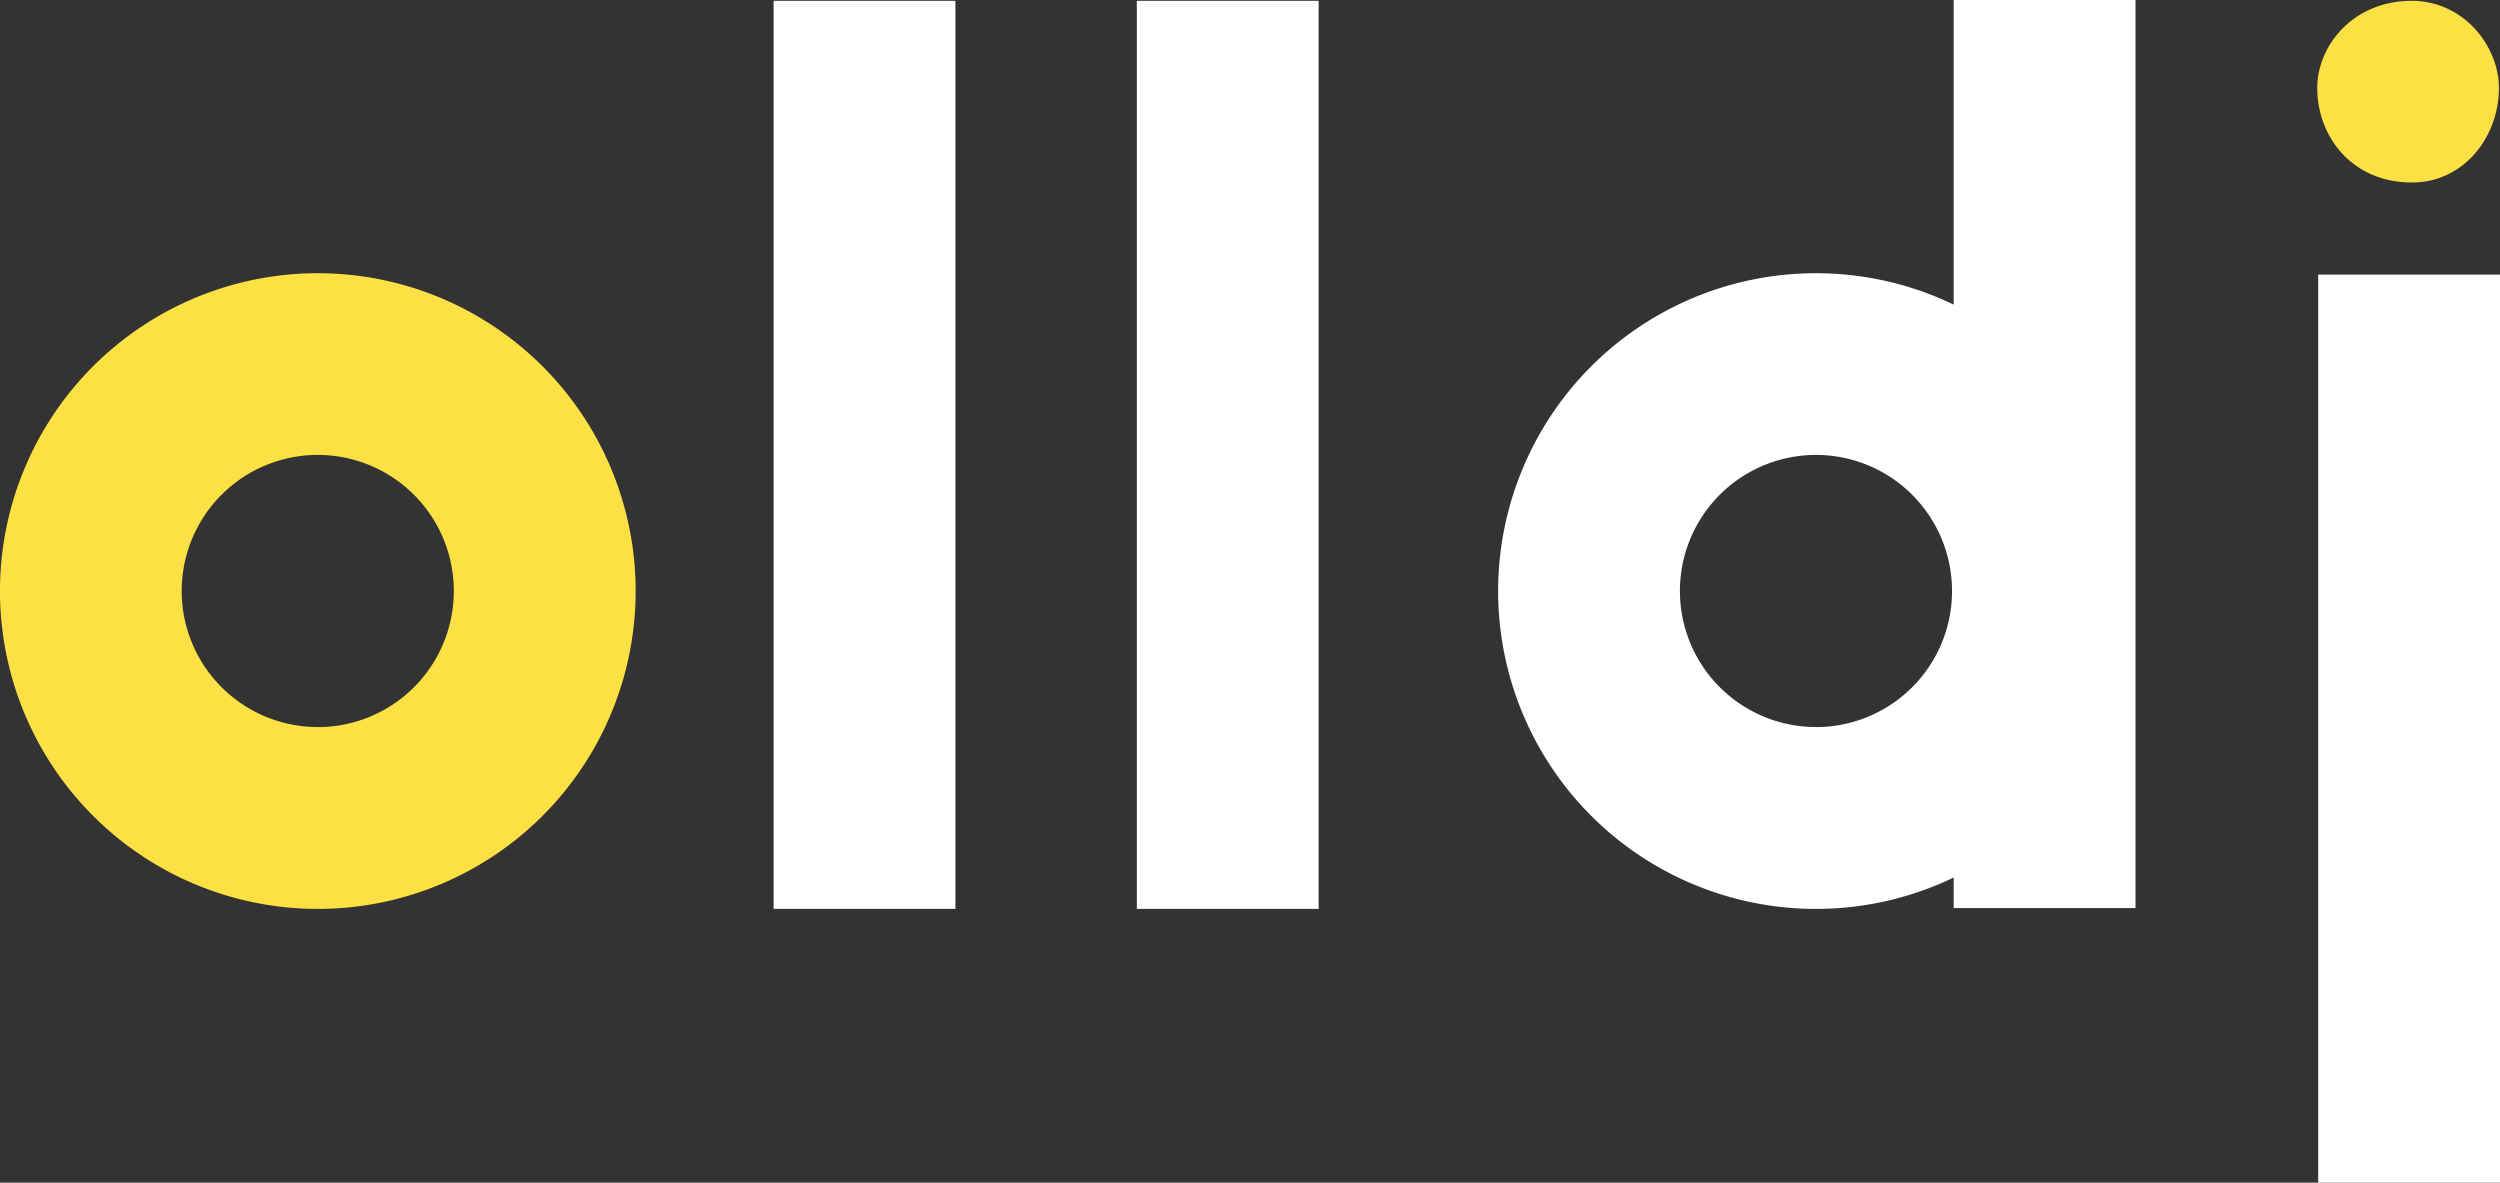 <?xml version="1.0" encoding="UTF-8"?> <svg xmlns="http://www.w3.org/2000/svg" viewBox="0 0 853.88 403.94"><rect x="0" y="0" width="853.88" height="403.94" fill="#333333" stroke="none"/> <defs> <style>.cls-1{fill:#fde144;}.cls-2{fill:#fff;}</style> </defs> <title>Ресурс 4</title> <g id="Слой_2" data-name="Слой 2"> <g id="olldj_vars" data-name="olldj vars"> <g id="Слой_14" data-name="Слой 14"> <path class="cls-1" d="M823.75.28c17.73,0,29.76,15.51,29.76,29.76,0,16.78-12,32.3-29.76,32.3-20.26,0-32.29-15.52-32.29-32.3C791.46,15.79,803.49.28,823.75.28Z"></path> <path class="cls-1" d="M108.56,93.32A108.56,108.56,0,1,0,217.11,201.87,108.55,108.55,0,0,0,108.56,93.32Zm0,155A46.47,46.47,0,1,1,155,201.87,46.46,46.46,0,0,1,108.56,248.34Z"></path> <path class="cls-2" d="M620.25,93.32A108.56,108.56,0,1,0,728.81,201.87,108.56,108.56,0,0,0,620.25,93.32Zm0,155a46.47,46.47,0,1,1,46.47-46.47A46.47,46.47,0,0,1,620.25,248.34Z"></path> <rect class="cls-2" x="264.23" y="0.28" width="62.09" height="310.15"></rect> <rect class="cls-2" x="388.29" y="0.28" width="62.09" height="310.15"></rect> <rect class="cls-2" x="791.79" y="93.79" width="62.09" height="310.15"></rect> <rect class="cls-2" x="667.29" width="62.09" height="310.15"></rect> </g> </g> </g> </svg> 